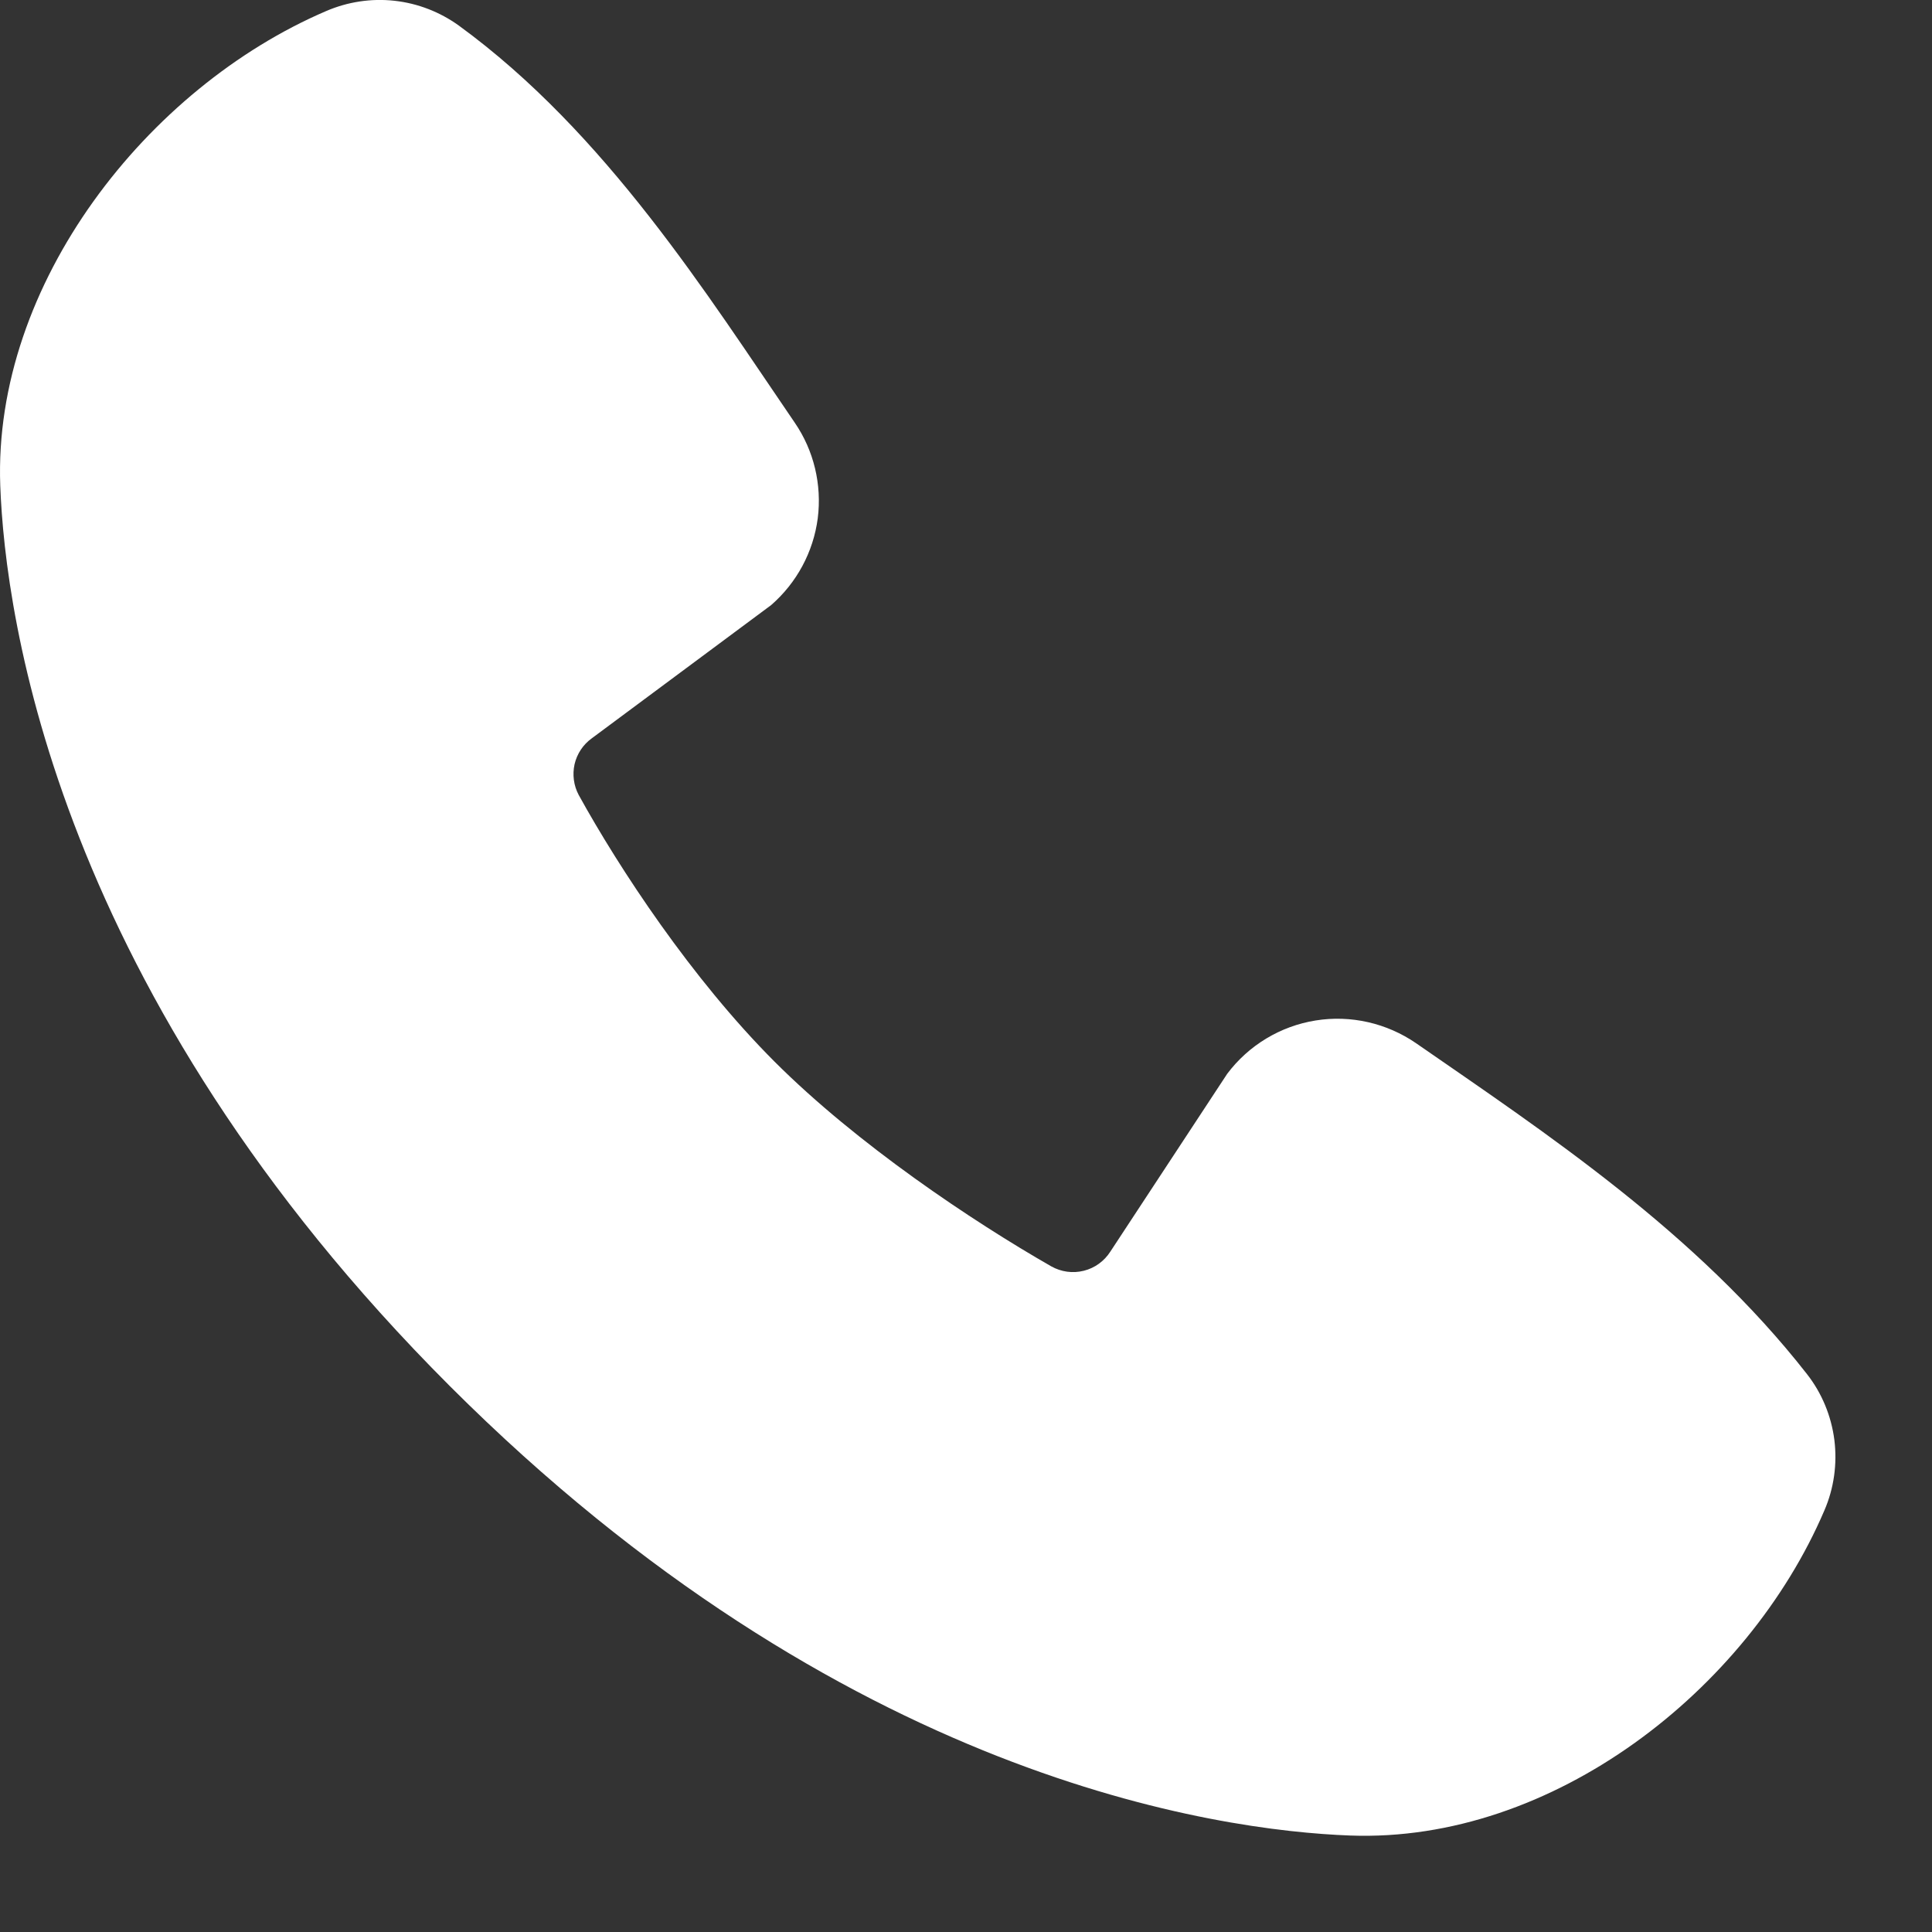 <?xml version="1.0" encoding="UTF-8"?> <svg xmlns="http://www.w3.org/2000/svg" width="15" height="15" viewBox="0 0 15 15" fill="none"><rect x="0" y="0" width="15" height="15" fill="#333333" stroke="none"/><path fill-rule="evenodd" clip-rule="evenodd" d="M10.483 14.251C9.455 14.213 6.542 13.81 3.492 10.761C0.442 7.71 0.04 4.799 0.002 3.77C-0.055 2.203 1.145 0.68 2.532 0.086C2.699 0.014 2.882 -0.014 3.063 0.006C3.244 0.026 3.416 0.093 3.563 0.199C4.705 1.032 5.493 2.291 6.17 3.281C6.319 3.498 6.382 3.763 6.349 4.024C6.315 4.285 6.186 4.525 5.987 4.698L4.595 5.732C4.527 5.781 4.48 5.852 4.461 5.933C4.443 6.014 4.454 6.099 4.493 6.172C4.809 6.745 5.37 7.598 6.012 8.241C6.654 8.883 7.549 9.481 8.162 9.832C8.239 9.875 8.329 9.888 8.415 9.866C8.5 9.845 8.574 9.791 8.621 9.717L9.528 8.337C9.694 8.116 9.94 7.967 10.214 7.923C10.487 7.879 10.767 7.943 10.995 8.1C11.999 8.795 13.171 9.57 14.029 10.668C14.145 10.816 14.218 10.993 14.242 11.18C14.265 11.366 14.239 11.555 14.164 11.728C13.567 13.122 12.055 14.309 10.483 14.251Z" fill="white"></path></svg> 